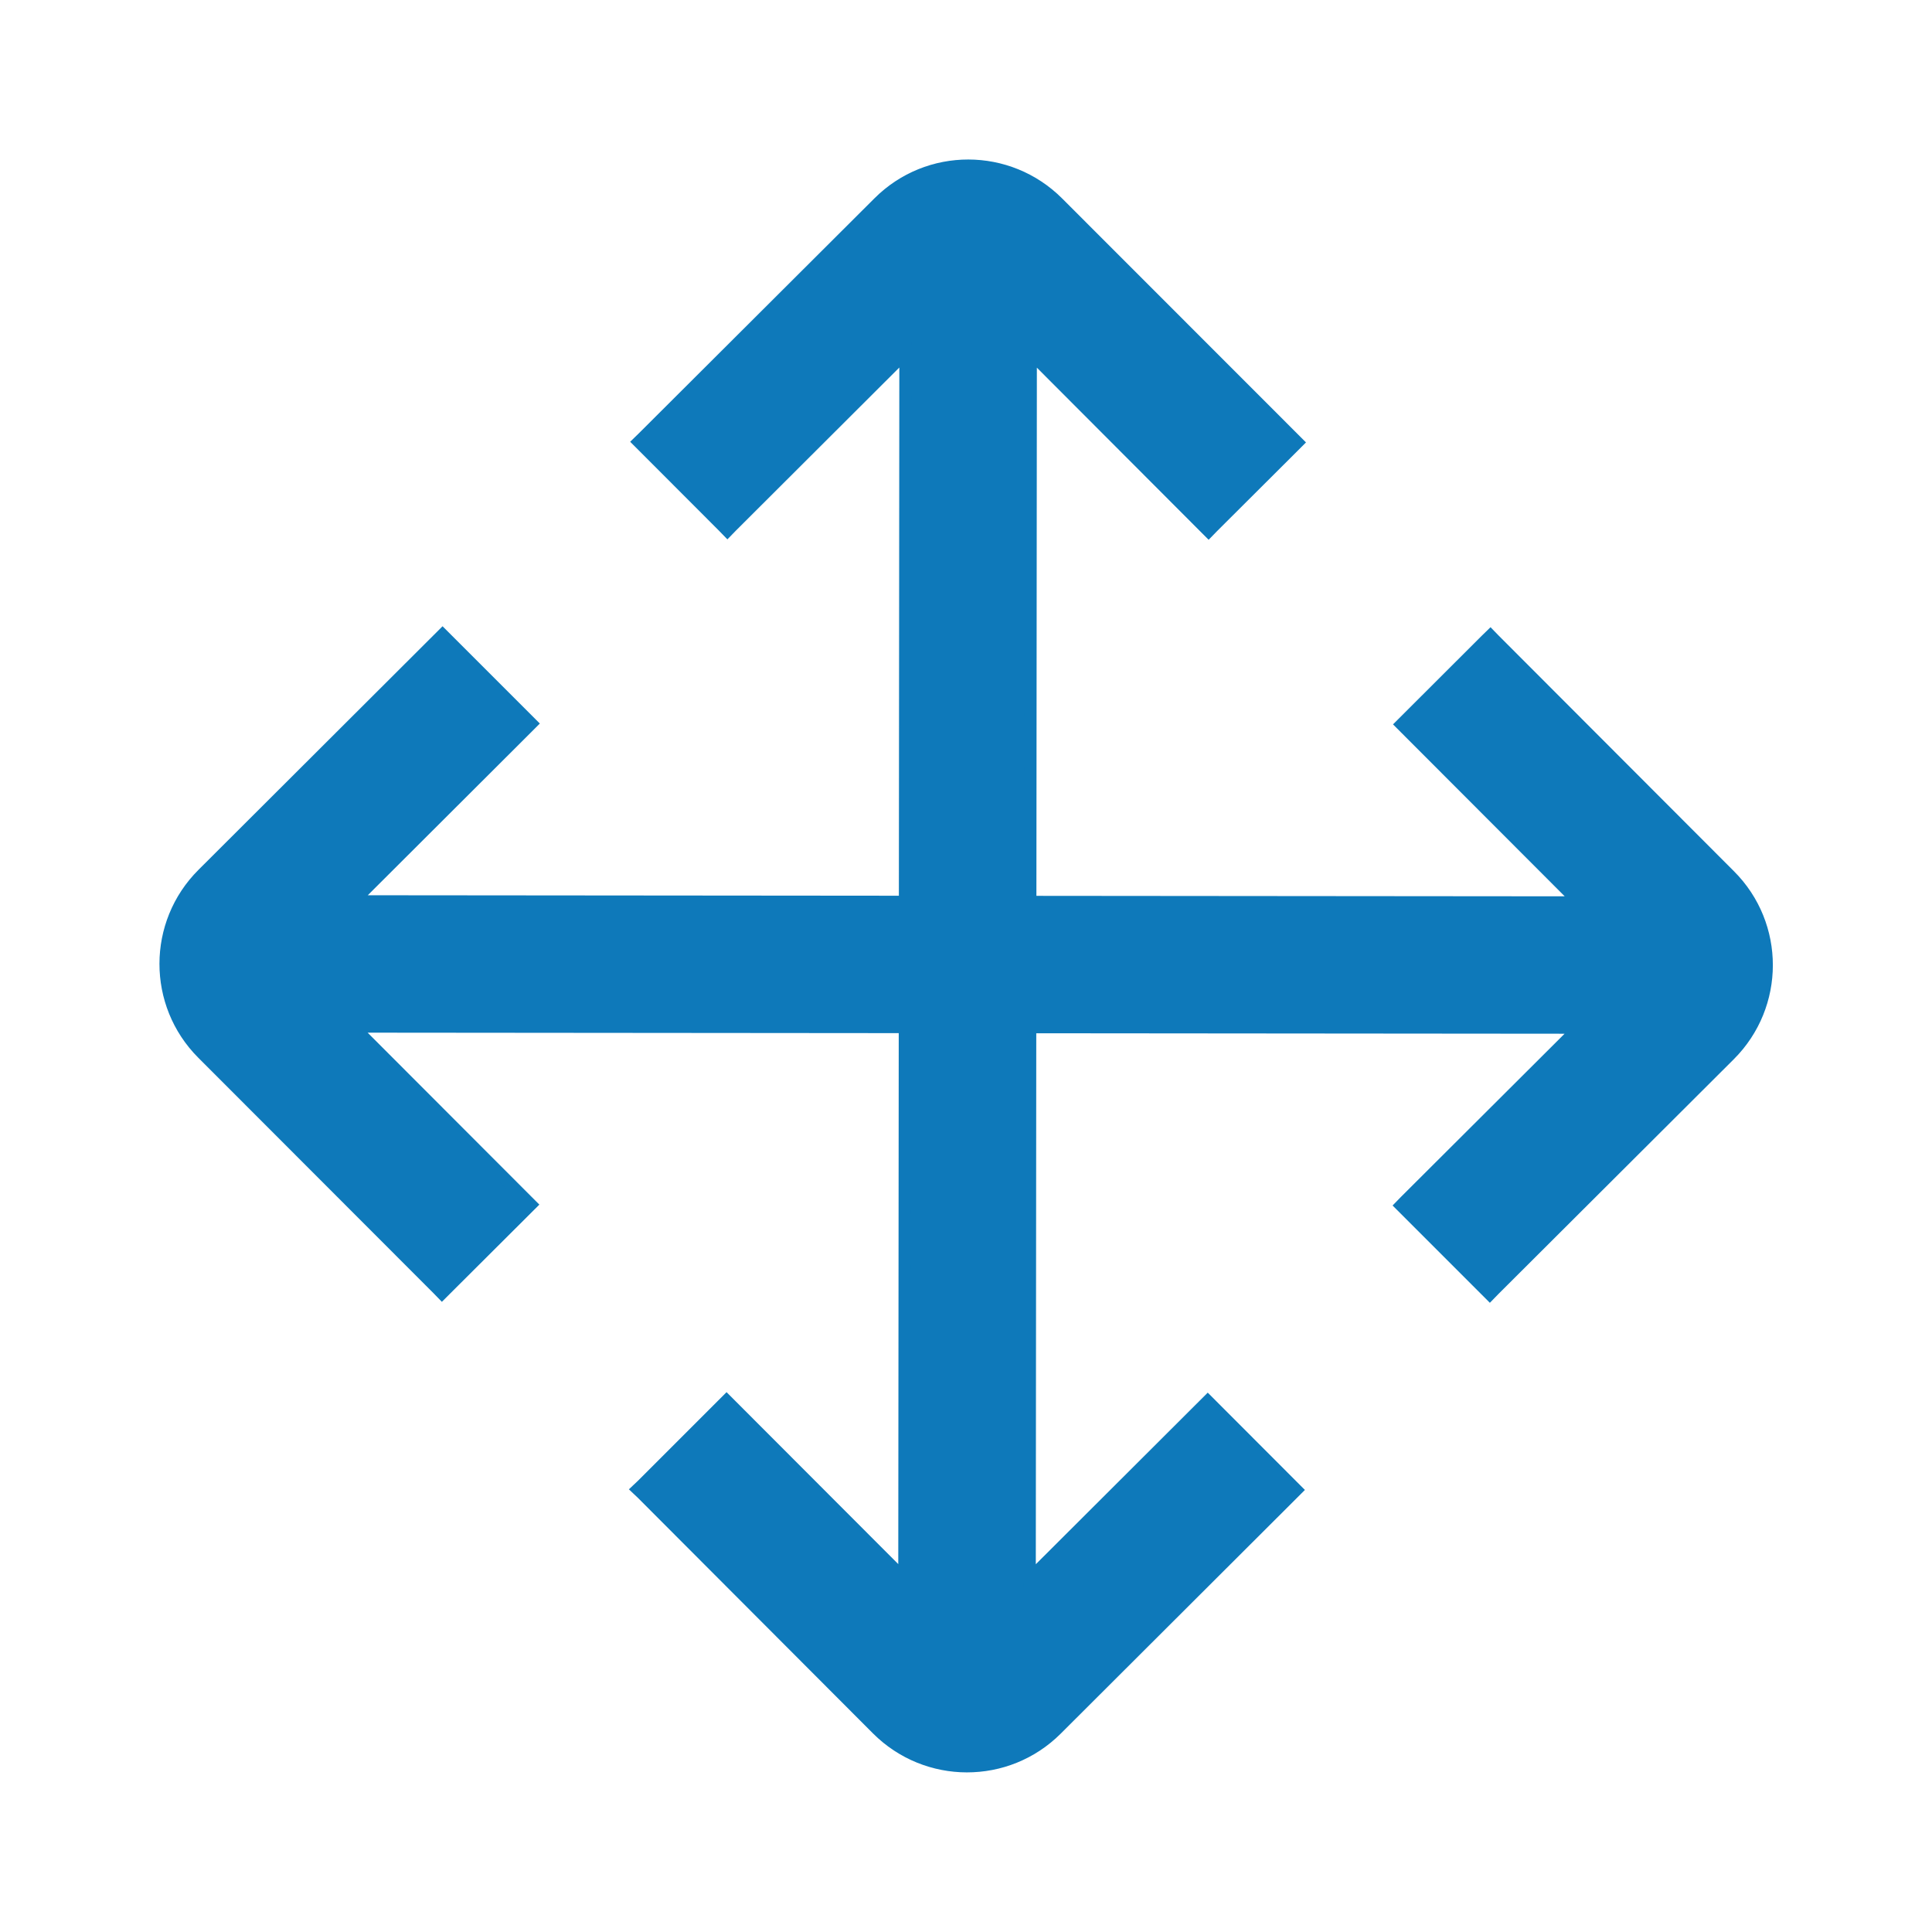 <svg width="16" height="16" viewBox="0 0 16 16" fill="none" xmlns="http://www.w3.org/2000/svg">
<path d="M7.277 1.678C7.687 1.268 8.351 1.269 8.761 1.679L10.71 3.629L10.745 3.664L10.709 3.7L10.044 4.363L10.009 4.399L9.973 4.363L8.537 2.924L8.533 7.469L13.079 7.473L11.642 6.034L11.607 5.999L12.306 5.301L12.343 5.265L12.378 5.301L14.325 7.251C14.735 7.661 14.734 8.326 14.324 8.736L12.373 10.682L12.338 10.718L12.302 10.682L11.603 9.983L11.638 9.947L13.078 8.511L8.532 8.507L8.528 13.075L10.002 11.604L10.037 11.639L10.701 12.304L10.736 12.339L10.701 12.374L8.749 14.322C8.339 14.731 7.675 14.73 7.265 14.32L5.318 12.369L5.281 12.334L5.318 12.299L6.017 11.6L7.489 13.074L7.493 8.506L2.924 8.502L4.361 9.941L4.396 9.976L3.696 10.674L3.66 10.71L3.625 10.674L1.677 8.724C1.268 8.314 1.268 7.649 1.679 7.239L3.63 5.292L3.665 5.257L3.701 5.293L4.4 5.992L4.364 6.028L2.925 7.464L7.494 7.468L7.498 2.923L6.059 4.359L6.024 4.395L5.989 4.359L5.326 3.695L5.29 3.659L5.326 3.624L7.277 1.678Z" fill="#0E79BA" stroke="#0E79BA" stroke-width="0.1"/>
</svg>
